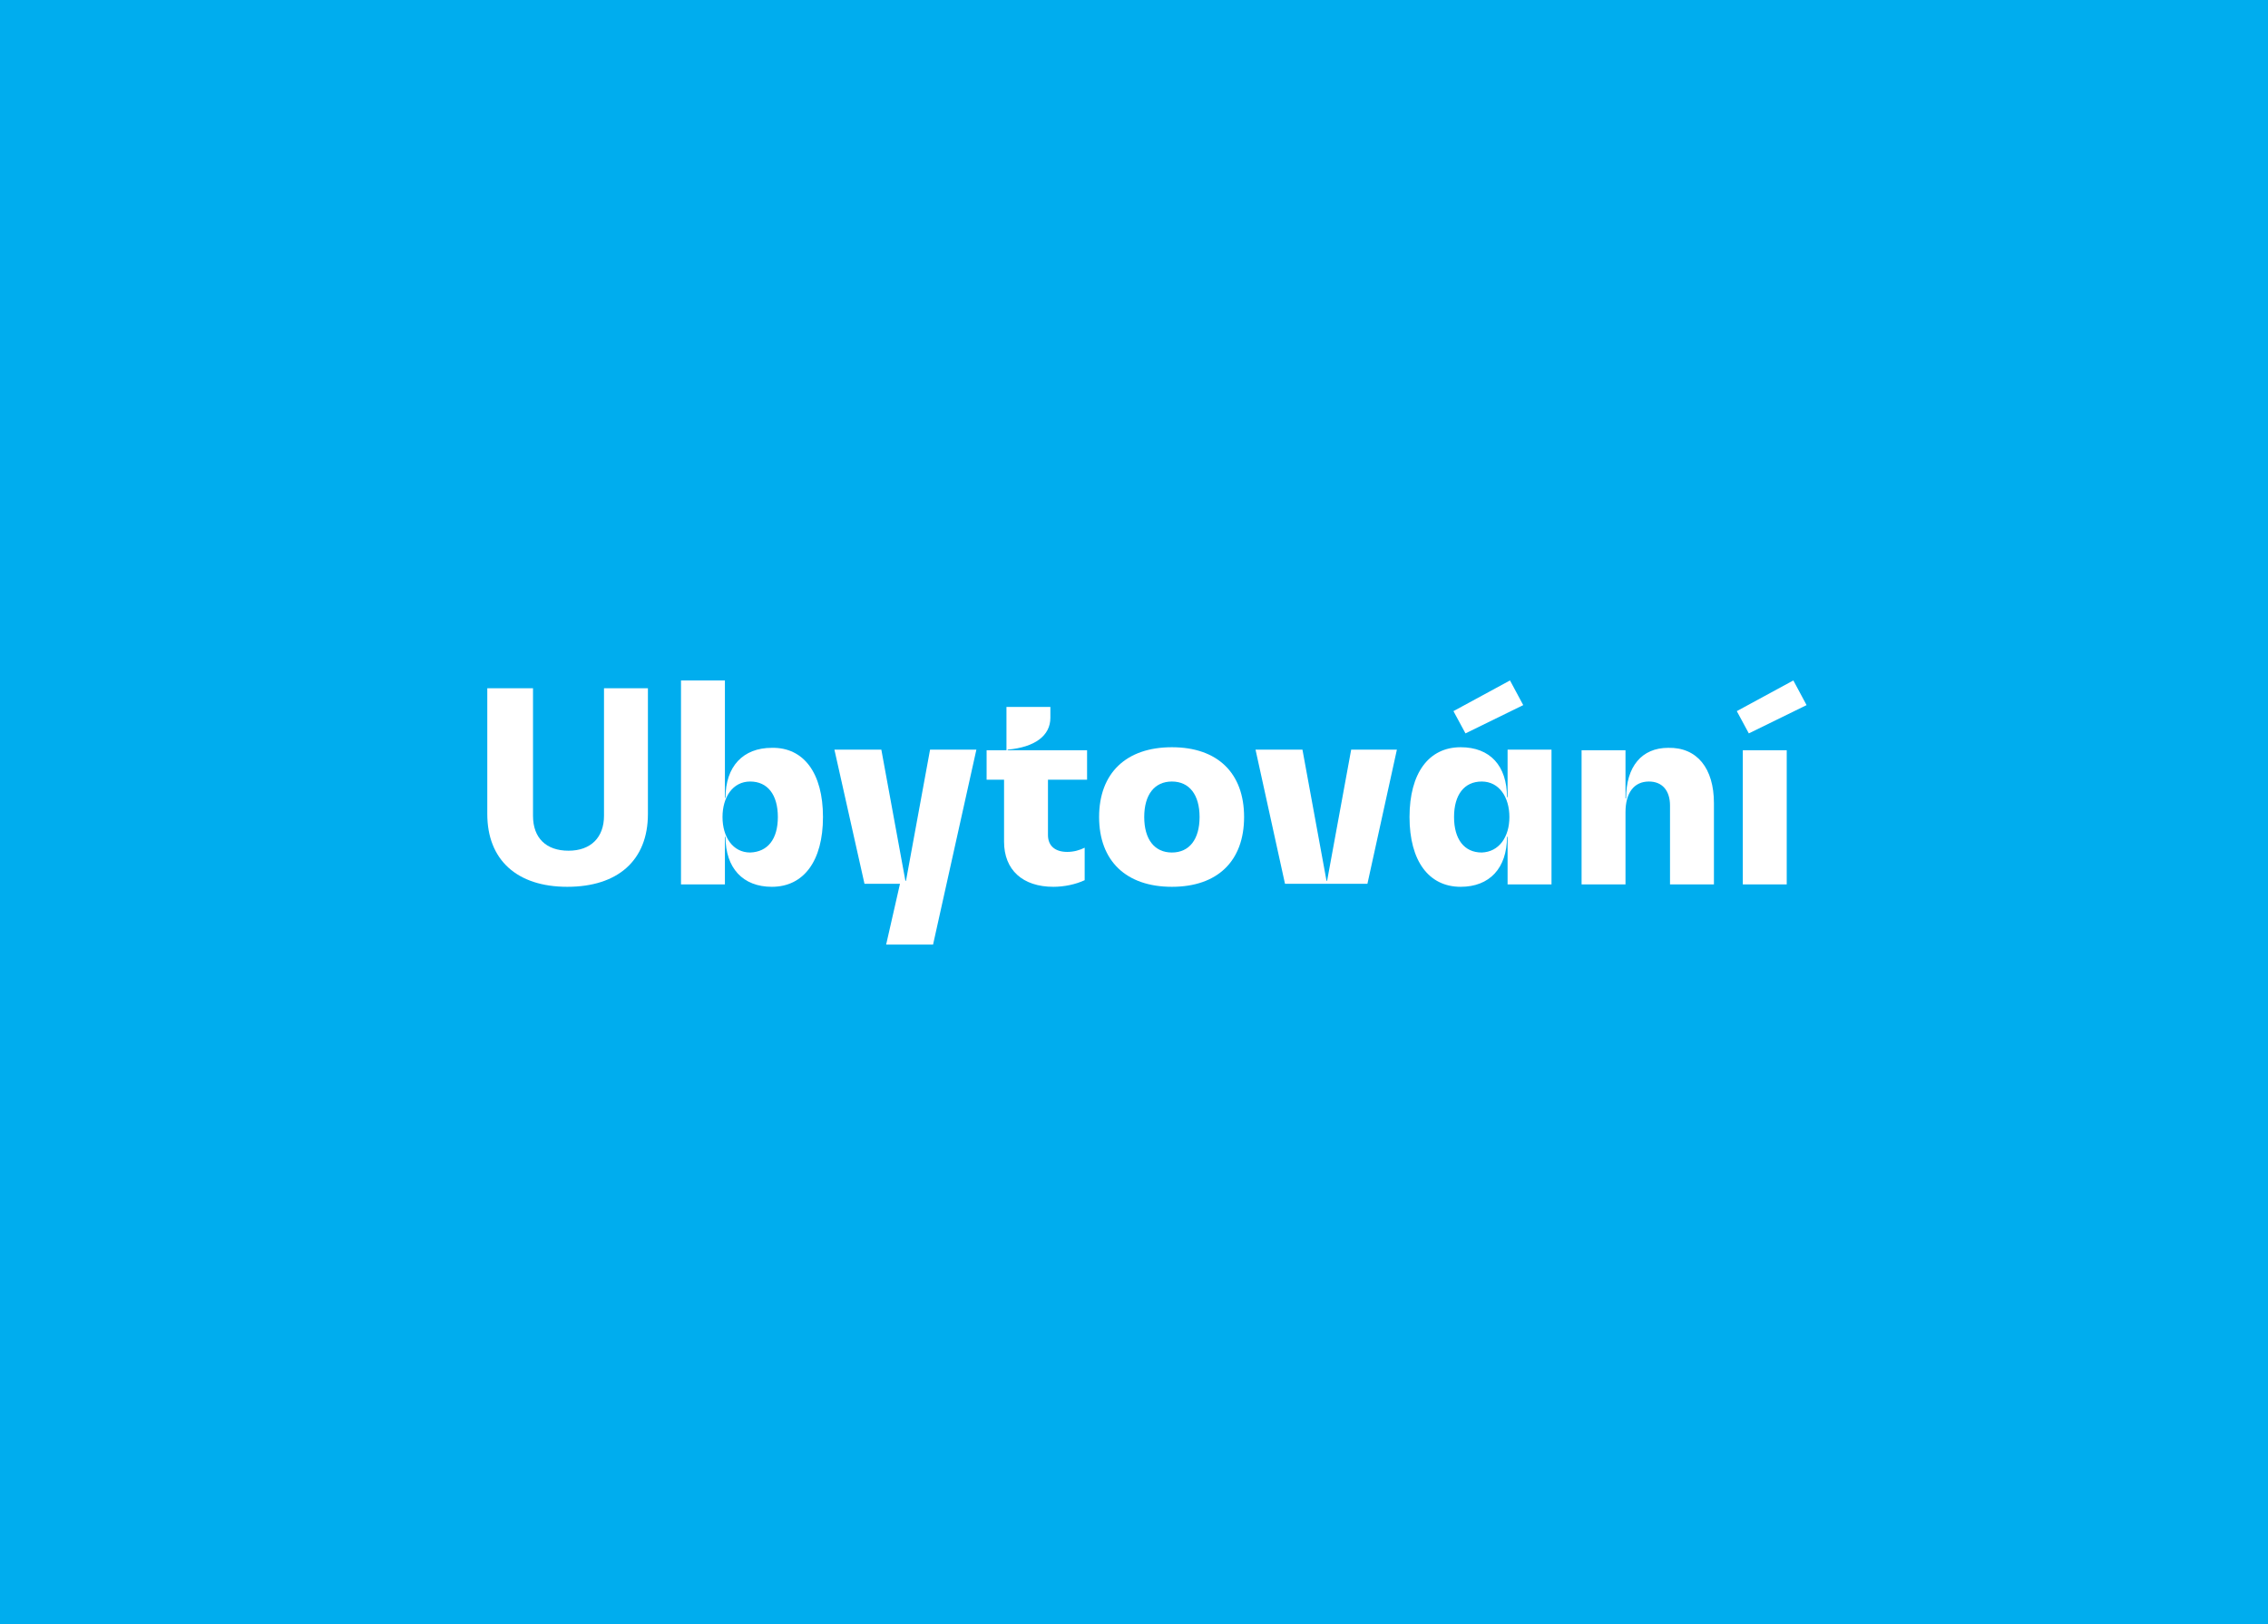 <?xml version="1.0" encoding="utf-8"?>
<!-- Generator: Adobe Illustrator 28.0.0, SVG Export Plug-In . SVG Version: 6.00 Build 0)  -->
<svg version="1.1" id="Layer_1" xmlns="http://www.w3.org/2000/svg" xmlns:xlink="http://www.w3.org/1999/xlink" x="0px" y="0px"
	 viewBox="0 0 377 270" style="enable-background:new 0 0 377 270;" xml:space="preserve">
<style type="text/css">
	.st0{fill:#00ADEE;}
	.st1{fill:#FFFFFF;}
</style>
<rect x="-1" y="-1" class="st0" width="379" height="272"/>
<g>
	<path class="st1" d="M100.4,114.4h7.3v20.9c0,7.7-5,12.1-13.4,12.1c-8.4,0-13.3-4.5-13.3-12.1v-20.9h7.6v21.2
		c0,3.7,2.2,5.8,5.9,5.8s5.9-2.2,5.9-5.8V114.4z"/>
	<path class="st1" d="M136.8,135.8c0,7.3-3.2,11.6-8.5,11.6c-4.8,0-7.7-3.1-7.7-8.3h-0.1v7.9h-7.3v-33.9h7.3v19.5h0.1
		c0-5.2,2.9-8.3,7.7-8.3C133.6,124.2,136.8,128.5,136.8,135.8z M129.3,135.8c0-3.7-1.7-5.9-4.6-5.9c-2.9,0-4.6,2.6-4.6,5.9
		c0,3.3,1.7,5.9,4.6,5.9C127.6,141.6,129.3,139.5,129.3,135.8z"/>
	<path class="st1" d="M162.3,124.6l-7.2,32.4h-7.8l2.3-10.1h-5.9l-5-22.3h7.8l4,21.8h0.1l4-21.8H162.3z"/>
	<path class="st1" d="M174.2,129.6v9.2c0,1.8,1.2,2.8,3.2,2.8c1.1,0,2.1-0.3,2.9-0.7v5.4c-1.5,0.7-3.4,1.1-5.2,1.1
		c-5.1,0-8.2-2.8-8.2-7.5v-10.3H164v-4.9h3.3v-7.2h7.3v1.8c0,3-2.6,4.9-7.1,5.3v0.1h13.2v4.9H174.2z"/>
	<path class="st1" d="M182.7,135.8c0-7.3,4.5-11.6,12.1-11.6c7.6,0,12,4.3,12,11.6c0,7.3-4.4,11.6-12,11.6
		C187.2,147.4,182.7,143.1,182.7,135.8z M199.4,135.8c0-3.7-1.7-5.9-4.6-5.9s-4.6,2.2-4.6,5.9c0,3.7,1.7,5.9,4.6,5.9
		S199.4,139.5,199.4,135.8z"/>
	<path class="st1" d="M232.2,124.6l-4.9,22.3h-13.7l-4.9-22.3h7.8l4,21.8h0.1l4-21.8H232.2z"/>
	<path class="st1" d="M257.9,124.6V147h-7.3v-7.9h-0.1c0,5.2-2.9,8.3-7.7,8.3c-5.3,0-8.5-4.3-8.5-11.6c0-7.3,3.2-11.6,8.5-11.6
		c4.9,0,7.7,3.1,7.7,8.3h0.1v-7.9H257.9z M243.6,121.9l-2-3.7l9.4-5.1l2.2,4.1L243.6,121.9z M250.9,135.8c0-3.3-1.7-5.9-4.6-5.9
		c-2.9,0-4.6,2.2-4.6,5.9c0,3.7,1.7,5.9,4.6,5.9C249.2,141.6,250.9,139.1,250.9,135.8z"/>
	<path class="st1" d="M284.9,133.5V147h-7.3v-13.1c0-2.5-1.3-4-3.5-4c-2.5,0-3.9,1.9-3.9,5.1v12h-7.3v-22.3h7.3v8h0.1
		c0-5.3,2.6-8.4,7-8.4C282.1,124.2,284.9,127.7,284.9,133.5z"/>
	<path class="st1" d="M300.3,117.2l-9.6,4.7l-2-3.7l9.4-5.1L300.3,117.2z M297,124.6V147h-7.3v-22.3H297z"/>
</g>
</svg>
